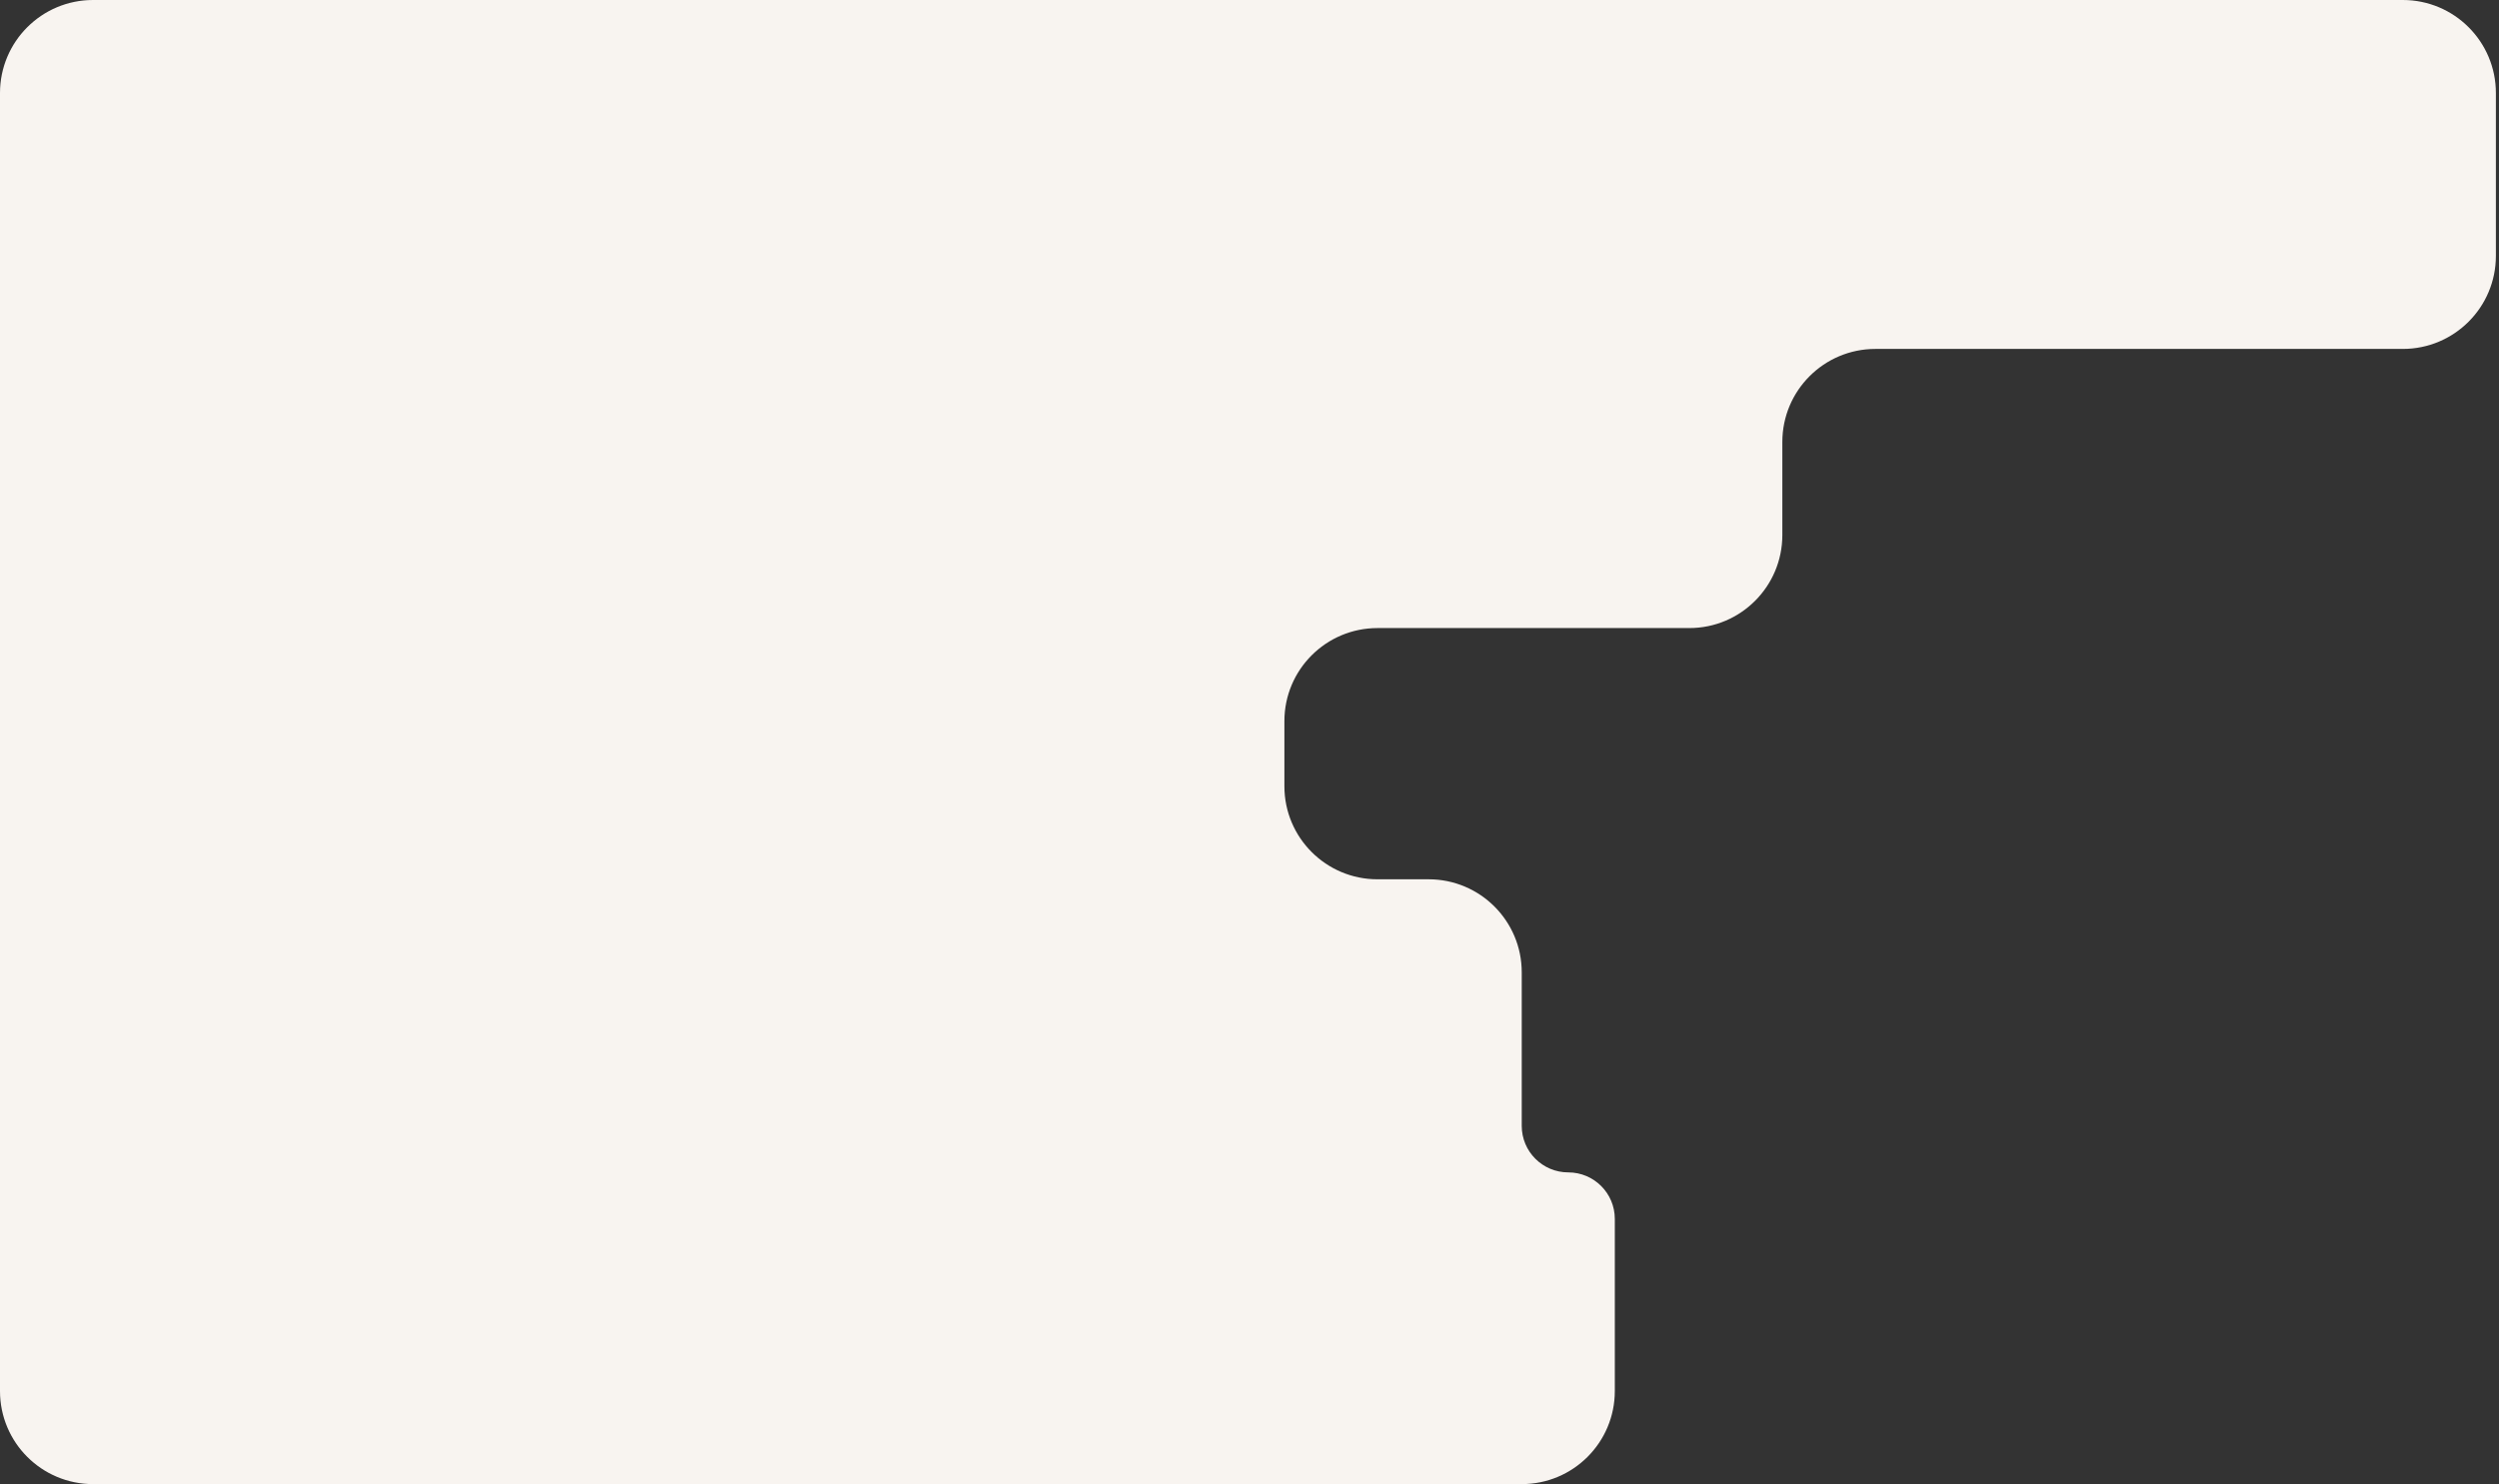 <?xml version="1.0" encoding="UTF-8"?> <svg xmlns="http://www.w3.org/2000/svg" width="537" height="319" viewBox="0 0 537 319" fill="none"><rect x="0" y="0" width="537" height="319" fill="#333333" stroke="none"/><path fill-rule="evenodd" clip-rule="evenodd" d="M0 20C0 8.954 8.954 0 20 0H516.331C527.377 0 536.331 8.954 536.331 20V55C536.331 66.046 527.377 75 516.331 75H403C391.954 75 383 83.954 383 95V115C383 126.046 374.046 135 363 135H296C284.954 135 276 143.954 276 155V169C276 180.046 284.954 189 296 189H307C318.046 189 327 197.954 327 209V242C327 247.523 331.477 252 337 252V252C342.523 252 347 256.477 347 262V299C347 310.046 338.046 319 327 319H20C8.954 319 0 310.046 0 299V256V252V196V189V135V129V75V68V20Z" fill="#F8F4F0"></path></svg> 